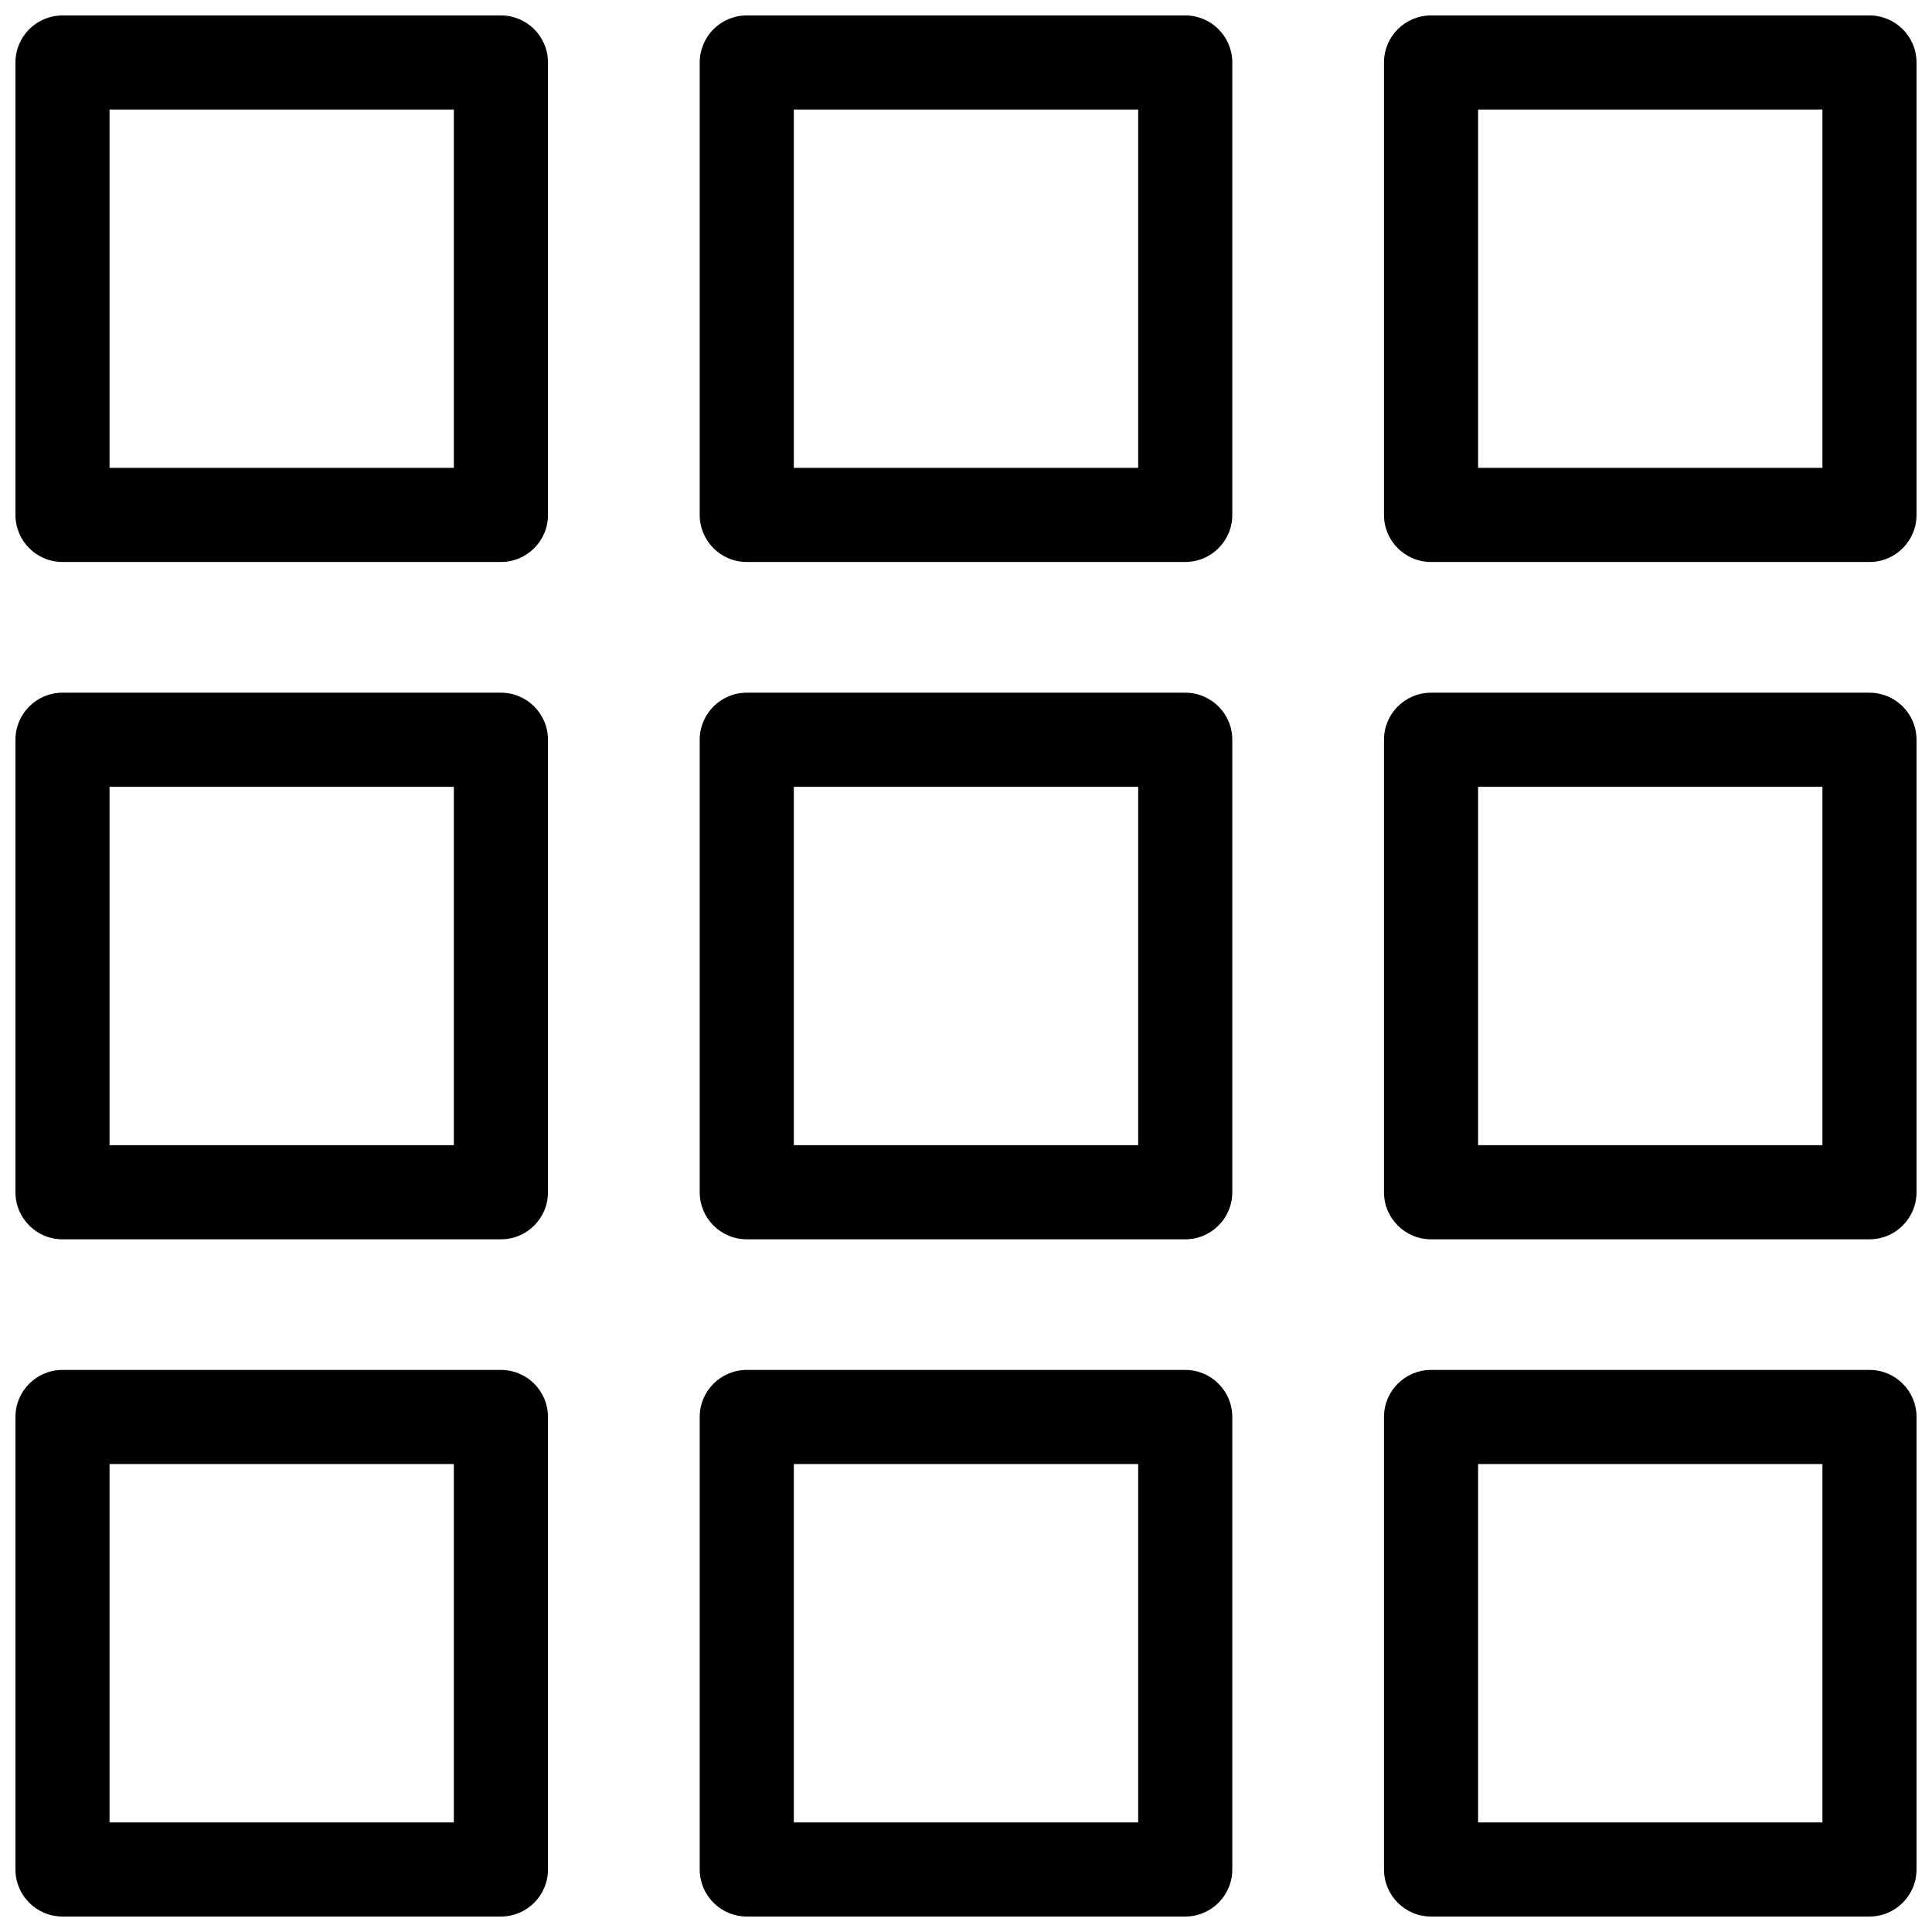 <?xml version="1.0" encoding="UTF-8"?>
<!-- Uploaded to: ICON Repo, www.svgrepo.com, Generator: ICON Repo Mixer Tools -->
<svg width="800px" height="800px" version="1.1" viewBox="144 144 512 512" xmlns="http://www.w3.org/2000/svg">
 <defs>
  <clipPath id="h">
   <path d="m510 148.09h141.9v144.91h-141.9z"/>
  </clipPath>
  <clipPath id="g">
   <path d="m329 148.09h142v144.91h-142z"/>
  </clipPath>
  <clipPath id="f">
   <path d="m148.09 148.09h141.91v144.91h-141.91z"/>
  </clipPath>
  <clipPath id="e">
   <path d="m510 327h141.9v146h-141.9z"/>
  </clipPath>
  <clipPath id="d">
   <path d="m148.09 327h141.91v146h-141.91z"/>
  </clipPath>
  <clipPath id="c">
   <path d="m510 507h141.9v144.9h-141.9z"/>
  </clipPath>
  <clipPath id="b">
   <path d="m329 507h142v144.9h-142z"/>
  </clipPath>
  <clipPath id="a">
   <path d="m148.09 507h141.91v144.9h-141.91z"/>
  </clipPath>
 </defs>
 <g clip-path="url(#h)">
  <path d="m639.43 292.93h-116.19c-6.887 0-12.469-5.582-12.469-12.469v-119.9c0-6.883 5.582-12.469 12.469-12.469h116.19c6.887 0 12.469 5.586 12.469 12.469v119.9c0 6.887-5.582 12.469-12.469 12.469zm-103.72-24.941h91.25l-0.004-94.957h-91.246z"/>
 </g>
 <g clip-path="url(#g)">
  <path d="m458.1 292.93h-116.2c-6.887 0-12.469-5.582-12.469-12.469v-119.9c0-6.883 5.582-12.469 12.469-12.469h116.2c6.887 0 12.469 5.586 12.469 12.469v119.9c0 6.887-5.582 12.469-12.469 12.469zm-103.73-24.941h91.258v-94.957h-91.258z"/>
 </g>
 <g clip-path="url(#f)">
  <path d="m276.75 292.93h-116.19c-6.883 0-12.469-5.582-12.469-12.469v-119.9c0-6.883 5.586-12.469 12.469-12.469h116.19c6.887 0 12.469 5.586 12.469 12.469v119.9c0 6.887-5.582 12.469-12.469 12.469zm-103.72-24.941h91.246v-94.957h-91.246z"/>
 </g>
 <g clip-path="url(#e)">
  <path d="m639.43 472.43h-116.19c-6.887 0-12.469-5.582-12.469-12.469v-119.92c0-6.887 5.582-12.469 12.469-12.469h116.19c6.887 0 12.469 5.582 12.469 12.469v119.92c0 6.887-5.582 12.469-12.469 12.469zm-103.72-24.941h91.25v-94.977l-91.25 0.004z"/>
 </g>
 <path d="m458.1 472.43h-116.2c-6.887 0-12.469-5.582-12.469-12.469v-119.92c0-6.887 5.582-12.469 12.469-12.469h116.2c6.887 0 12.469 5.582 12.469 12.469v119.92c0 6.887-5.582 12.469-12.469 12.469zm-103.73-24.941h91.258v-94.977h-91.258z"/>
 <g clip-path="url(#d)">
  <path d="m276.75 472.43h-116.19c-6.883 0-12.469-5.582-12.469-12.469v-119.92c0-6.887 5.586-12.469 12.469-12.469h116.19c6.887 0 12.469 5.582 12.469 12.469v119.92c0 6.887-5.582 12.469-12.469 12.469zm-103.72-24.941h91.246v-94.977l-91.246 0.004z"/>
 </g>
 <g clip-path="url(#c)">
  <path d="m639.43 651.9h-116.19c-6.887 0-12.469-5.582-12.469-12.469v-119.92c0-6.887 5.582-12.469 12.469-12.469h116.19c6.887 0 12.469 5.582 12.469 12.469v119.92c0 6.887-5.582 12.469-12.469 12.469zm-103.72-24.941h91.25v-94.977l-91.25 0.004z"/>
 </g>
 <g clip-path="url(#b)">
  <path d="m458.1 651.9h-116.2c-6.887 0-12.469-5.582-12.469-12.469v-119.92c0-6.887 5.582-12.469 12.469-12.469h116.2c6.887 0 12.469 5.582 12.469 12.469v119.92c0 6.887-5.582 12.469-12.469 12.469zm-103.73-24.941h91.258v-94.977h-91.258z"/>
 </g>
 <g clip-path="url(#a)">
  <path d="m276.75 651.9h-116.19c-6.883 0-12.469-5.582-12.469-12.469v-119.92c0-6.887 5.586-12.469 12.469-12.469h116.19c6.887 0 12.469 5.582 12.469 12.469v119.92c0 6.887-5.582 12.469-12.469 12.469zm-103.72-24.941h91.246v-94.977l-91.246 0.004z"/>
 </g>
</svg>
